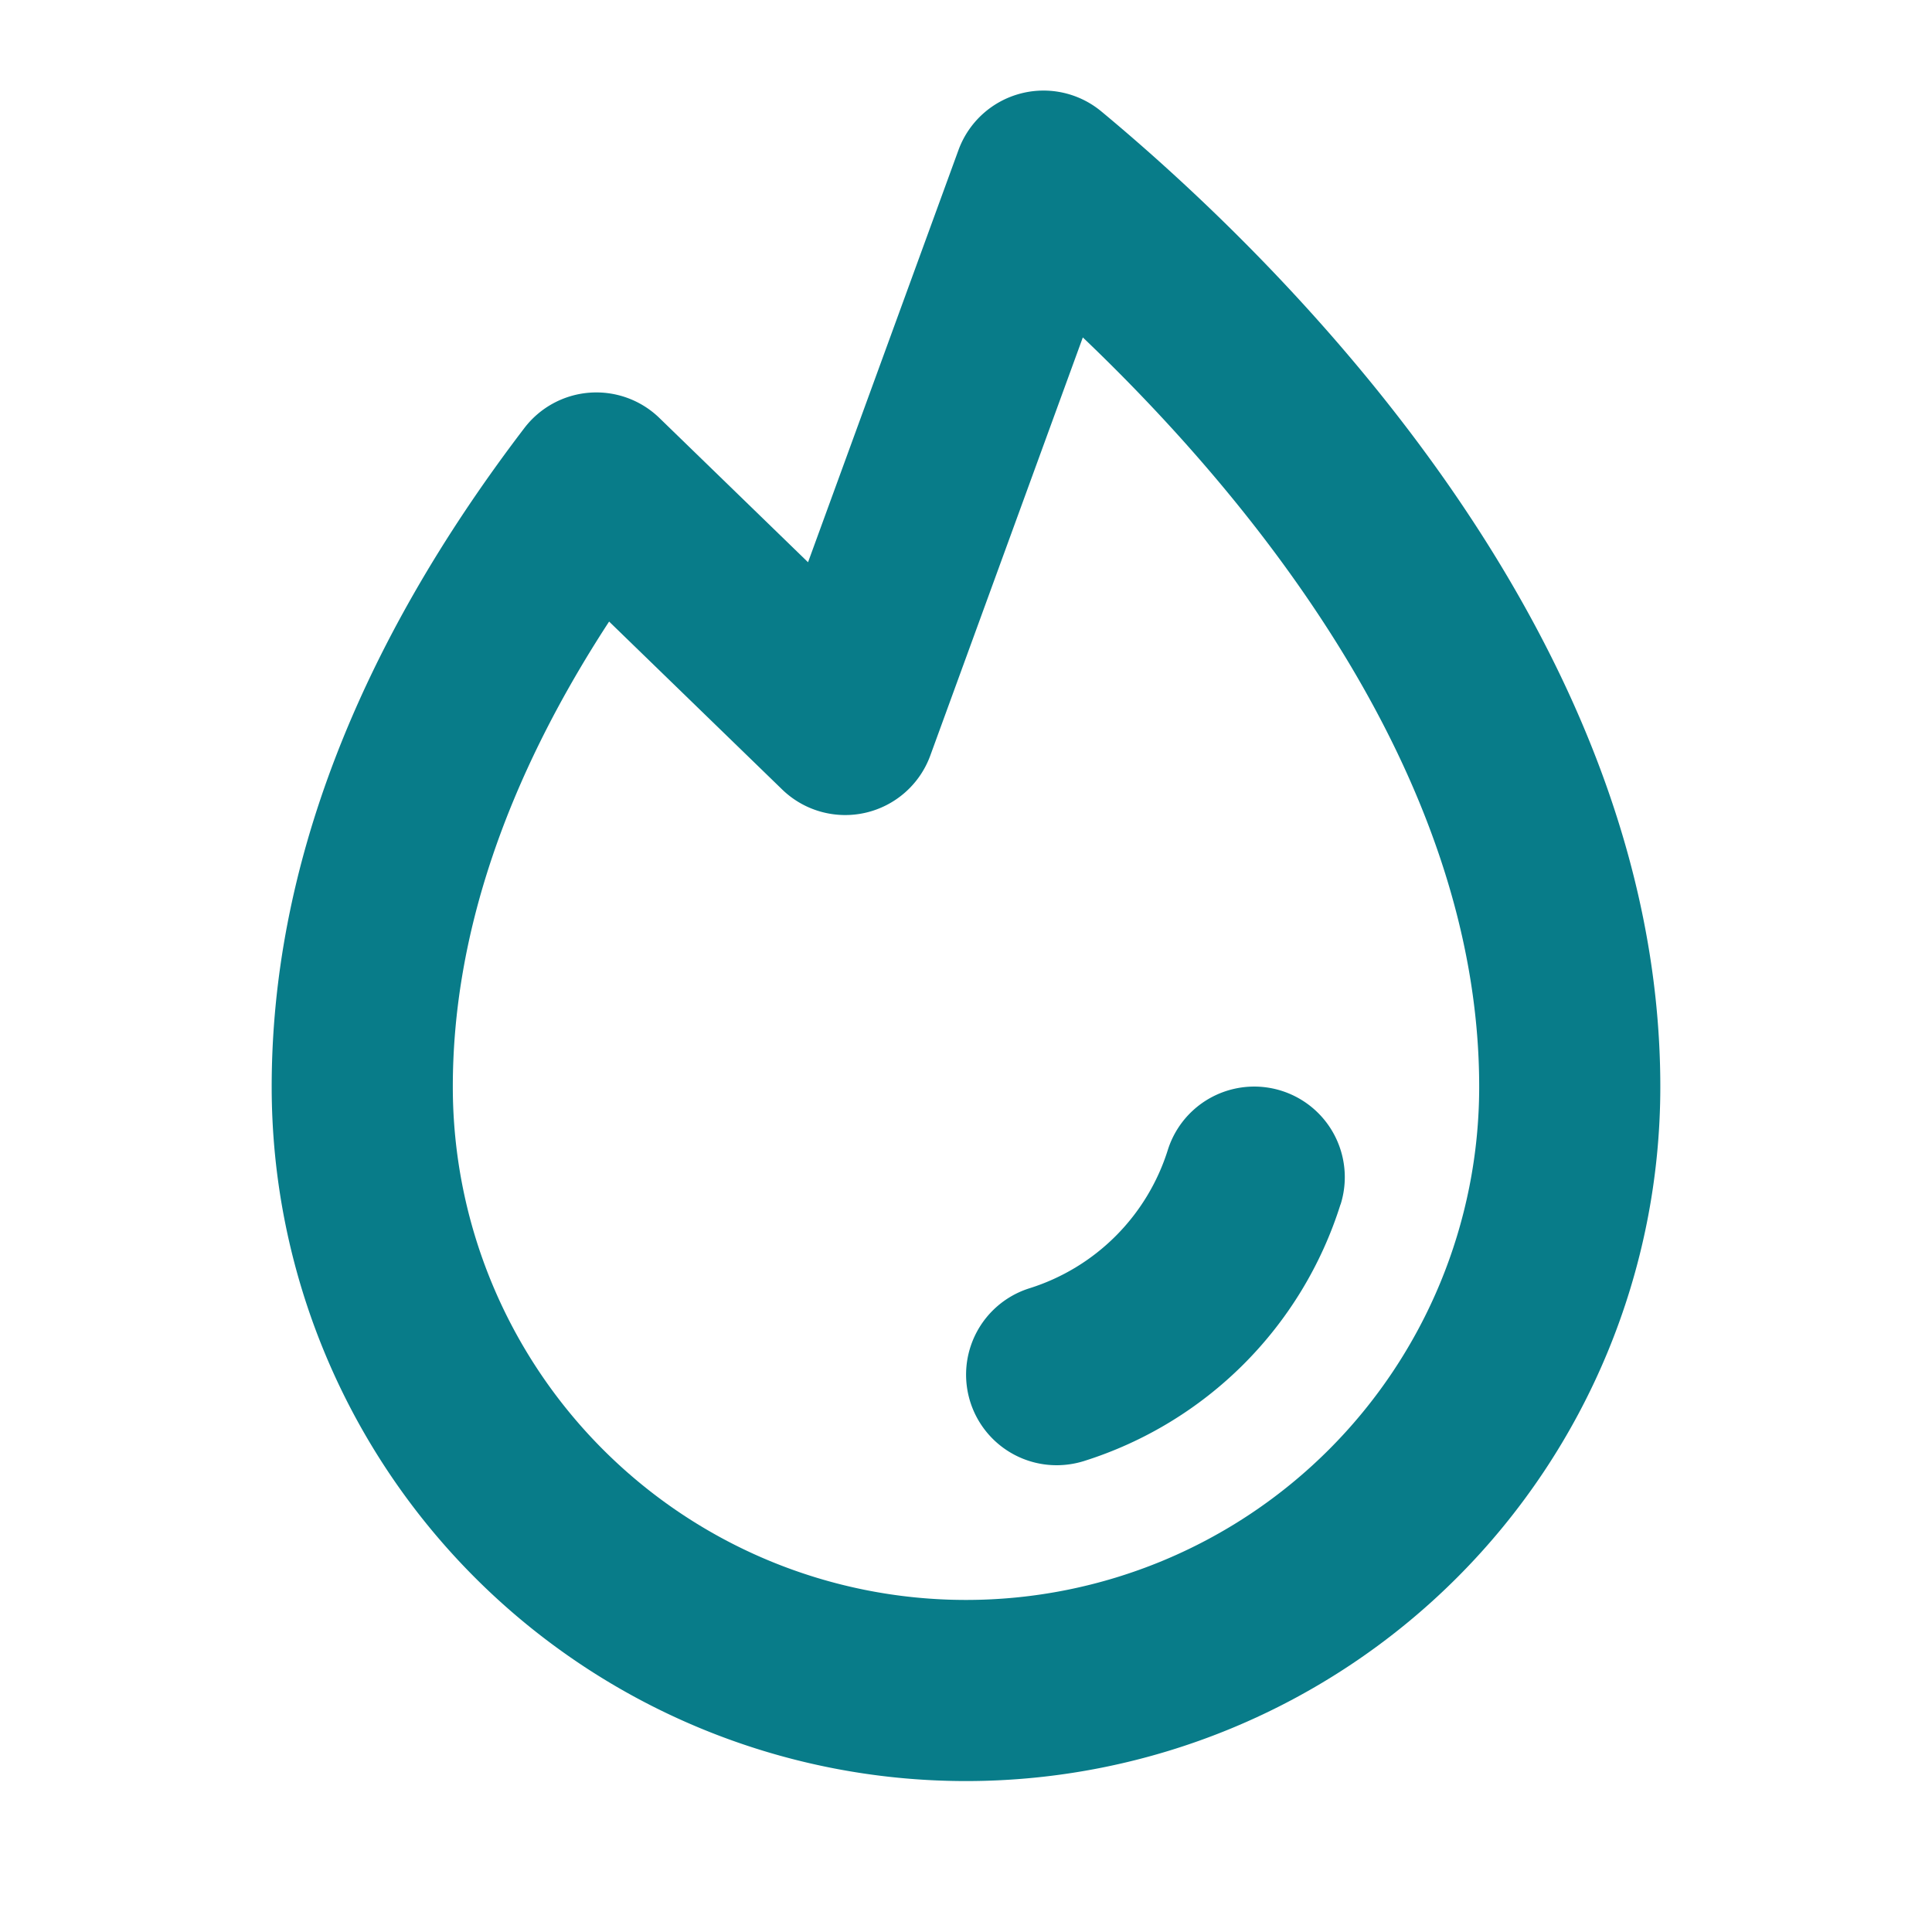 <svg xmlns="http://www.w3.org/2000/svg" width="32" height="32" fill="#087c89" viewBox="0 0 256 256"><path d="M177.62,159.6a52,52,0,0,1-34,34,12.2,12.2,0,0,1-3.6.55,12,12,0,0,1-3.6-23.45,28,28,0,0,0,18.32-18.32,12,12,0,0,1,22.9,7.2ZM220,144a92,92,0,0,1-184,0c0-28.81,11.27-58.18,33.48-87.28a12,12,0,0,1,17.9-1.33L107.07,74.5,127,19.89a12,12,0,0,1,18.94-5.12C168.2,33.25,220,82.85,220,144Zm-24,0c0-41.71-30.61-78.39-52.52-99.29l-20.21,55.4a12,12,0,0,1-19.63,4.5L80.71,82.36C67,103.38,60,124.06,60,144a68,68,0,0,0,136,0Z"></path></svg>

